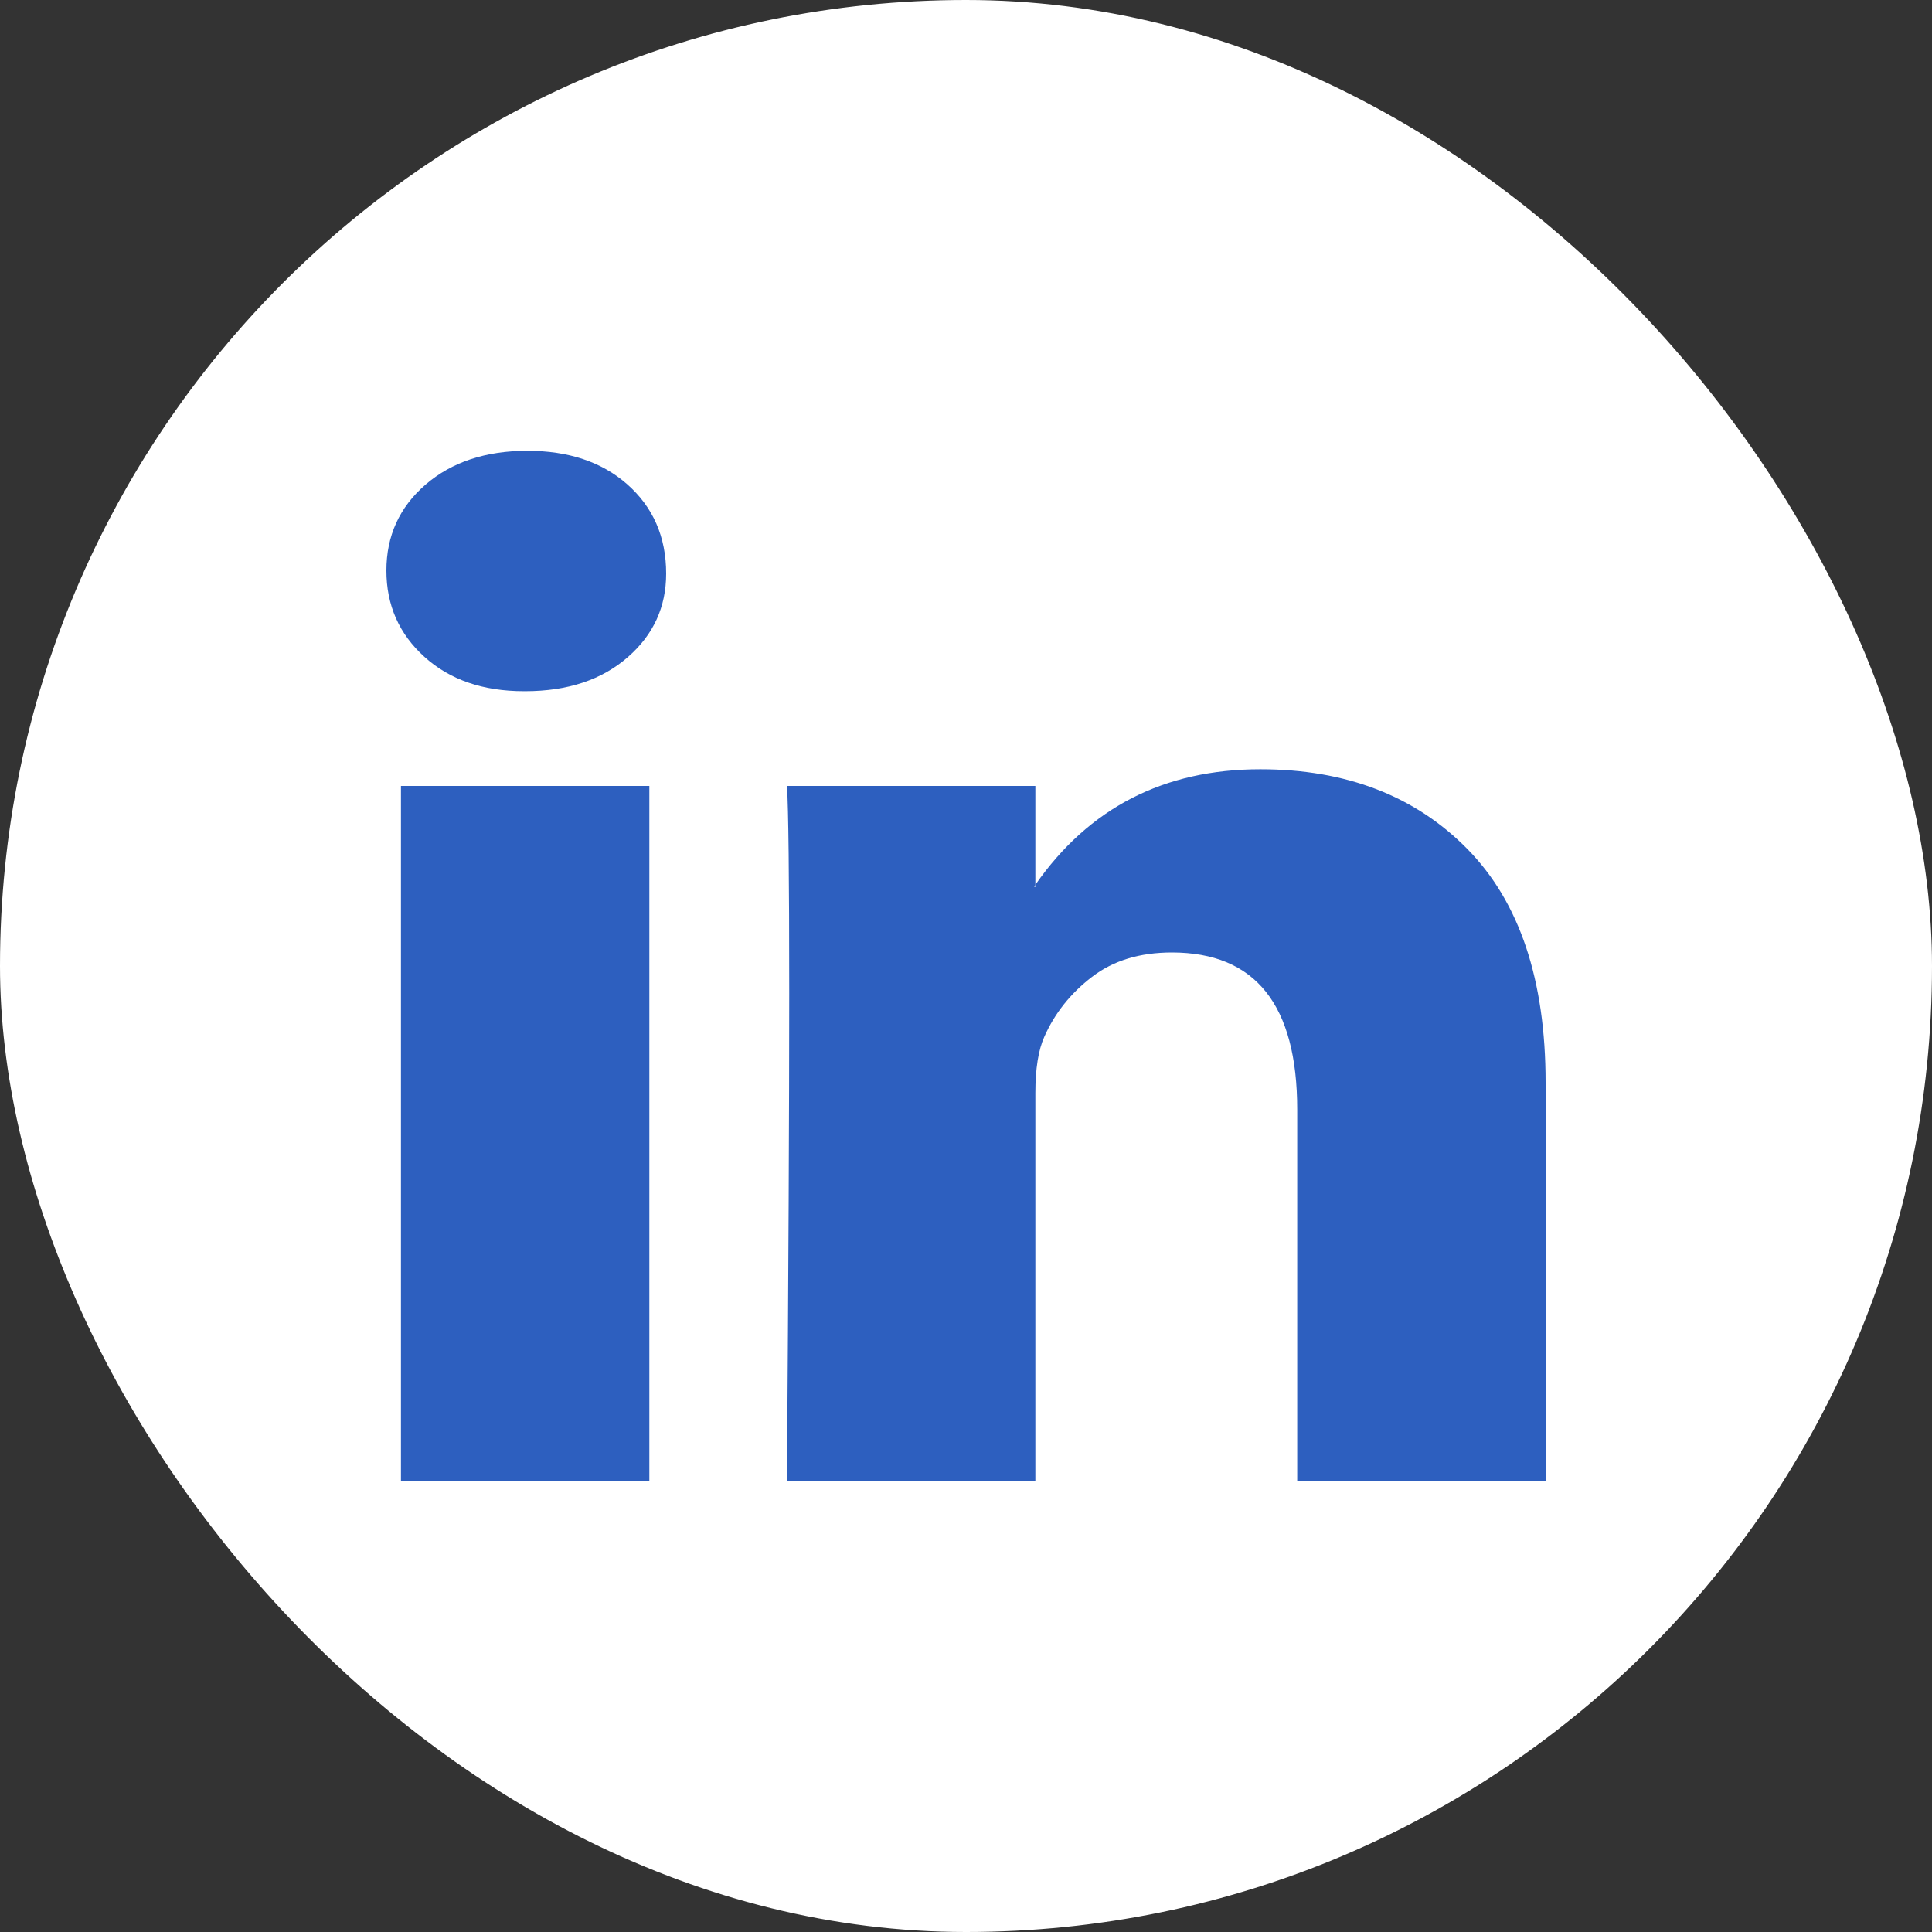 <svg width="30" height="30" viewBox="0 0 30 30" fill="none" xmlns="http://www.w3.org/2000/svg">
<rect x="0" y="0" width="30" height="30" fill="#333333" stroke="none"/>
<rect width="30" height="30" rx="15" fill="white"/>
<path d="M6 8.859C6 8.32 6.203 7.875 6.608 7.525C7.014 7.175 7.541 7 8.189 7C8.826 7 9.342 7.172 9.736 7.517C10.141 7.873 10.344 8.336 10.344 8.907C10.344 9.424 10.147 9.855 9.753 10.2C9.348 10.556 8.815 10.733 8.154 10.733H8.137C7.5 10.733 6.985 10.556 6.591 10.2C6.197 9.844 6 9.397 6 8.859ZM6.226 23V12.204H10.083V23H6.226ZM12.22 23H16.077V16.972C16.077 16.595 16.124 16.304 16.216 16.099C16.378 15.733 16.625 15.423 16.955 15.17C17.285 14.916 17.699 14.79 18.197 14.79C19.494 14.79 20.143 15.603 20.143 17.23V23H24V16.81C24 15.216 23.595 14.006 22.784 13.182C21.973 12.358 20.901 11.945 19.57 11.945C18.075 11.945 16.911 12.543 16.077 13.739V13.772H16.06L16.077 13.739V12.204H12.22C12.243 12.549 12.255 13.621 12.255 15.42C12.255 17.22 12.243 19.746 12.22 23Z" fill="#2D5FBF"/>
</svg>
